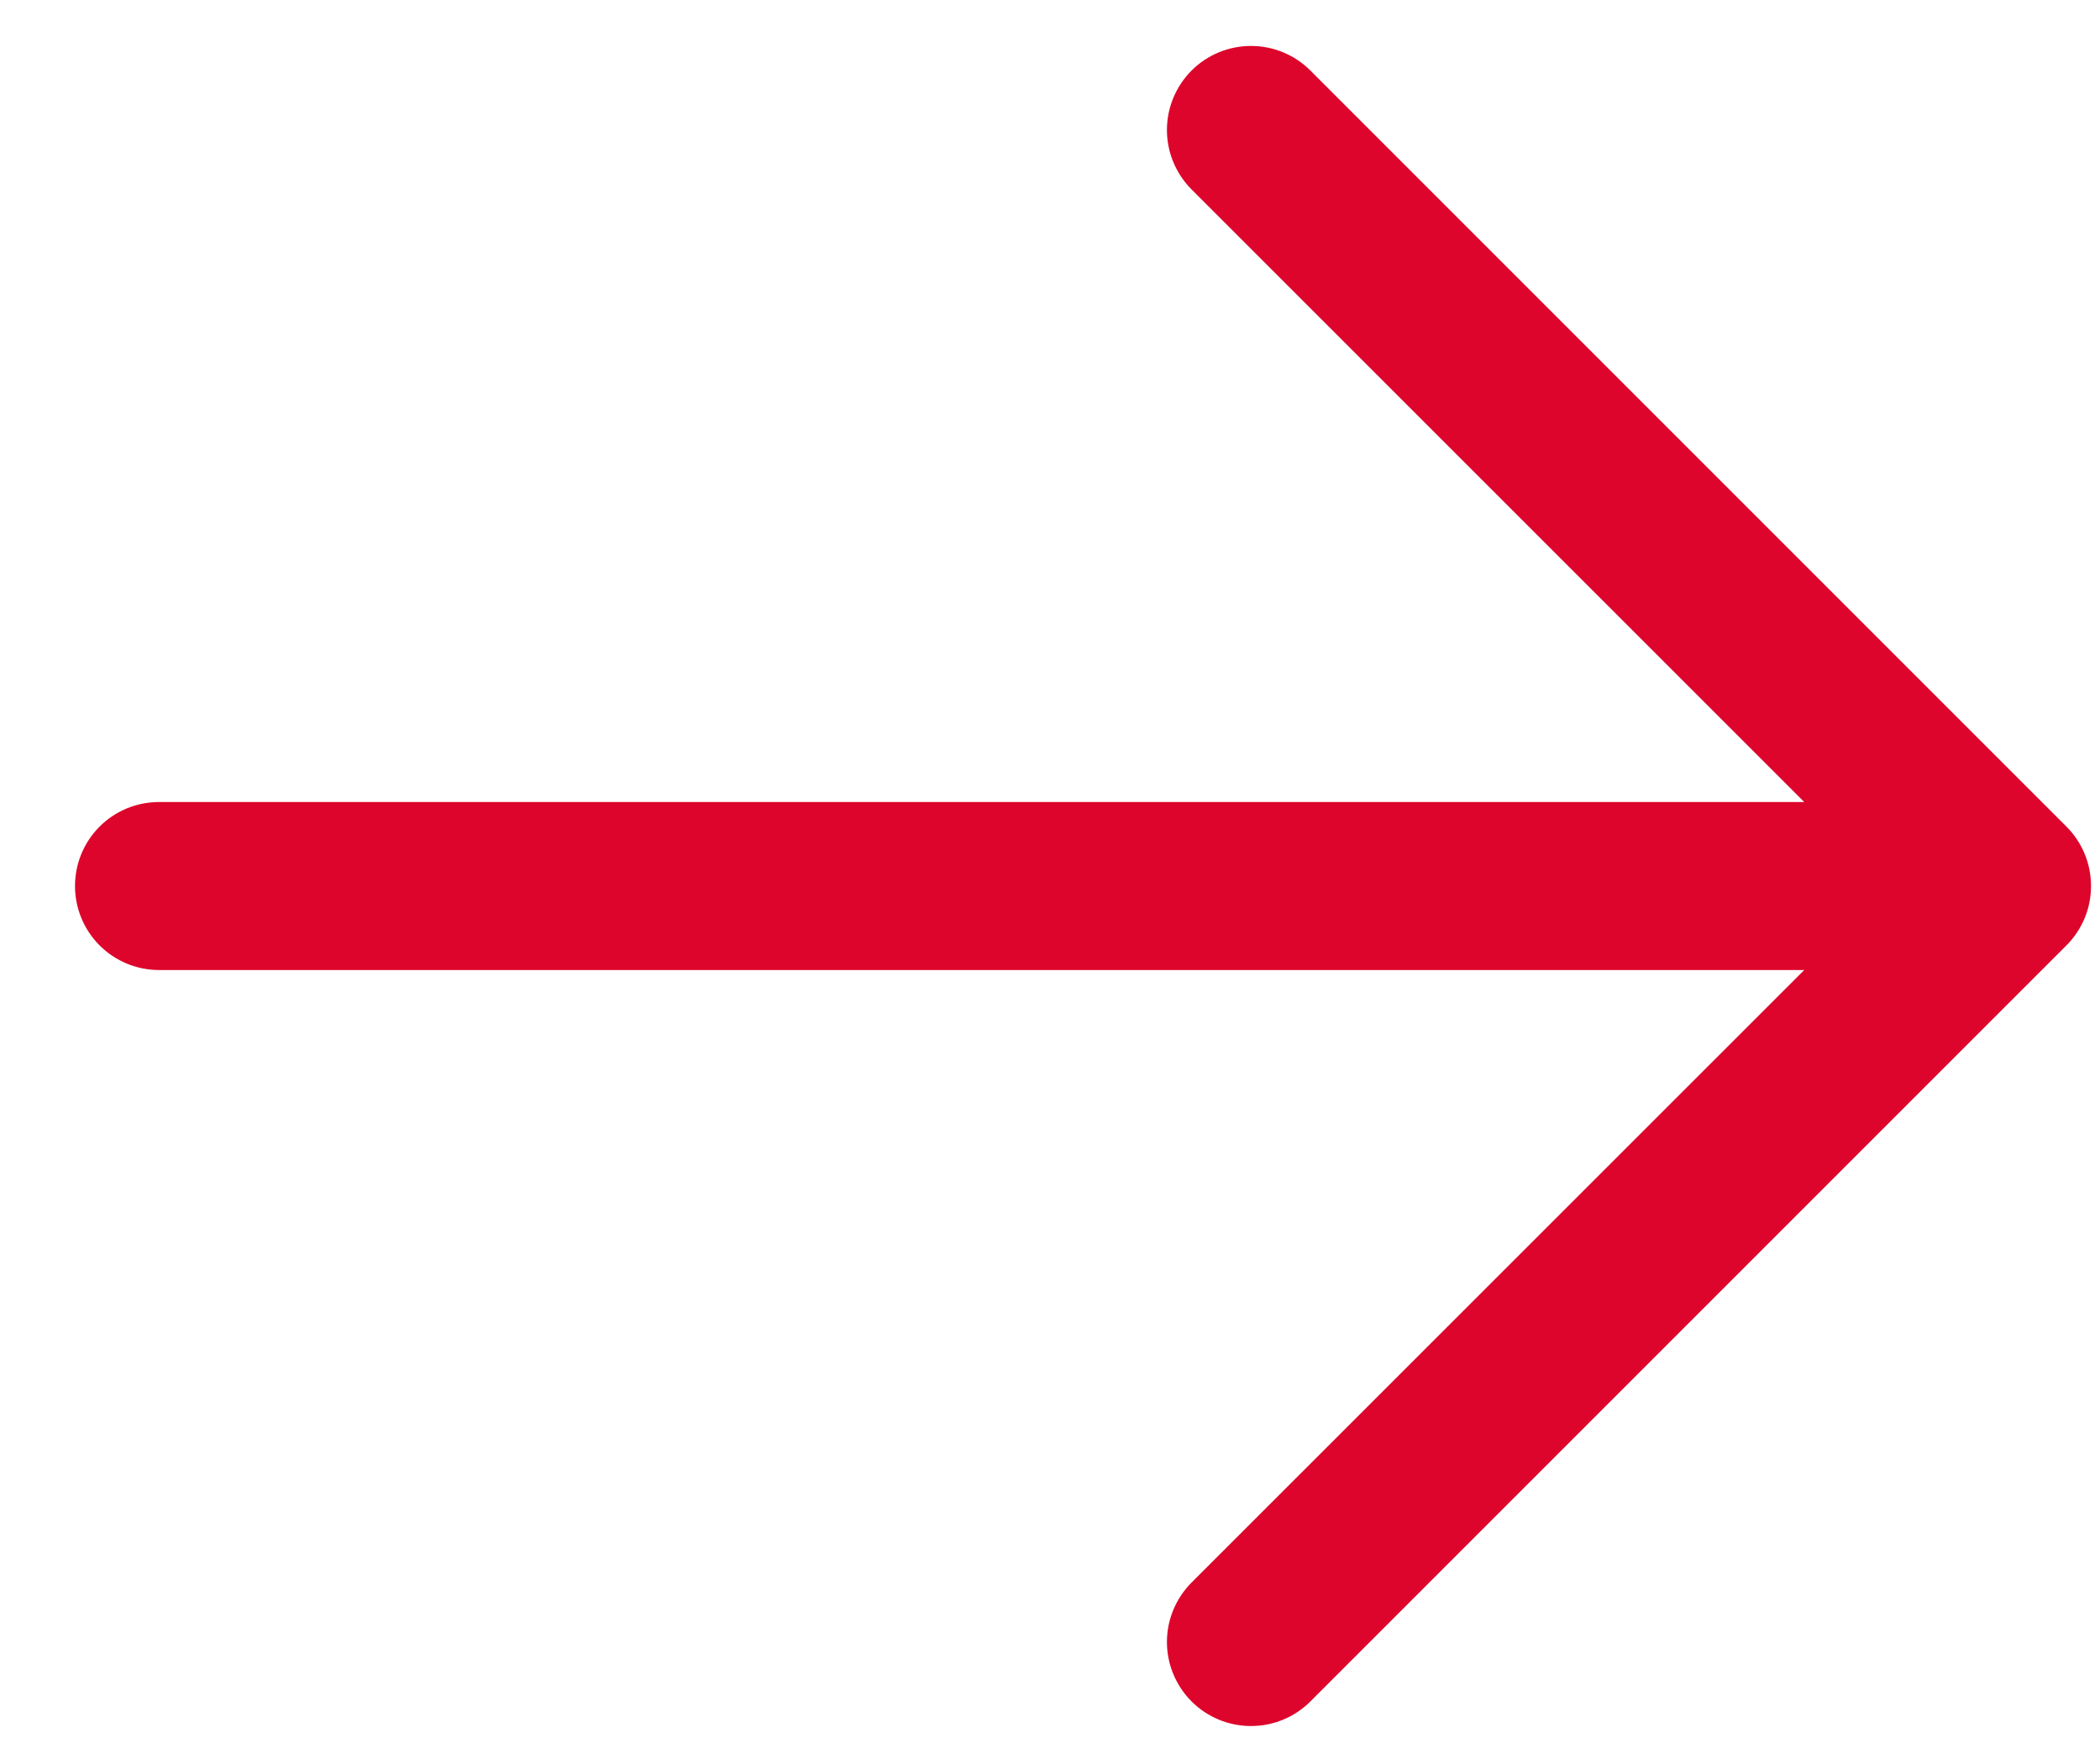 <?xml version="1.0" encoding="UTF-8"?> <svg xmlns="http://www.w3.org/2000/svg" width="25" height="21" viewBox="0 0 25 21" fill="none"><path d="M24.6 11.255L15.6 20.255C15.413 20.443 15.158 20.548 14.893 20.548C14.627 20.548 14.373 20.443 14.185 20.255C13.998 20.067 13.892 19.813 13.892 19.548C13.892 19.282 13.998 19.028 14.185 18.84L21.479 11.548H1.893C1.627 11.548 1.373 11.442 1.186 11.255C0.998 11.067 0.893 10.813 0.893 10.548C0.893 10.282 0.998 10.028 1.186 9.84C1.373 9.653 1.627 9.548 1.893 9.548H21.479L14.185 2.255C13.998 2.067 13.892 1.813 13.892 1.548C13.892 1.282 13.998 1.028 14.185 0.84C14.373 0.652 14.627 0.547 14.893 0.547C15.158 0.547 15.413 0.652 15.6 0.84L24.6 9.84C24.693 9.933 24.767 10.043 24.817 10.165C24.868 10.286 24.893 10.416 24.893 10.548C24.893 10.679 24.868 10.809 24.817 10.931C24.767 11.052 24.693 11.162 24.6 11.255Z" fill="#DD052B"></path></svg> 